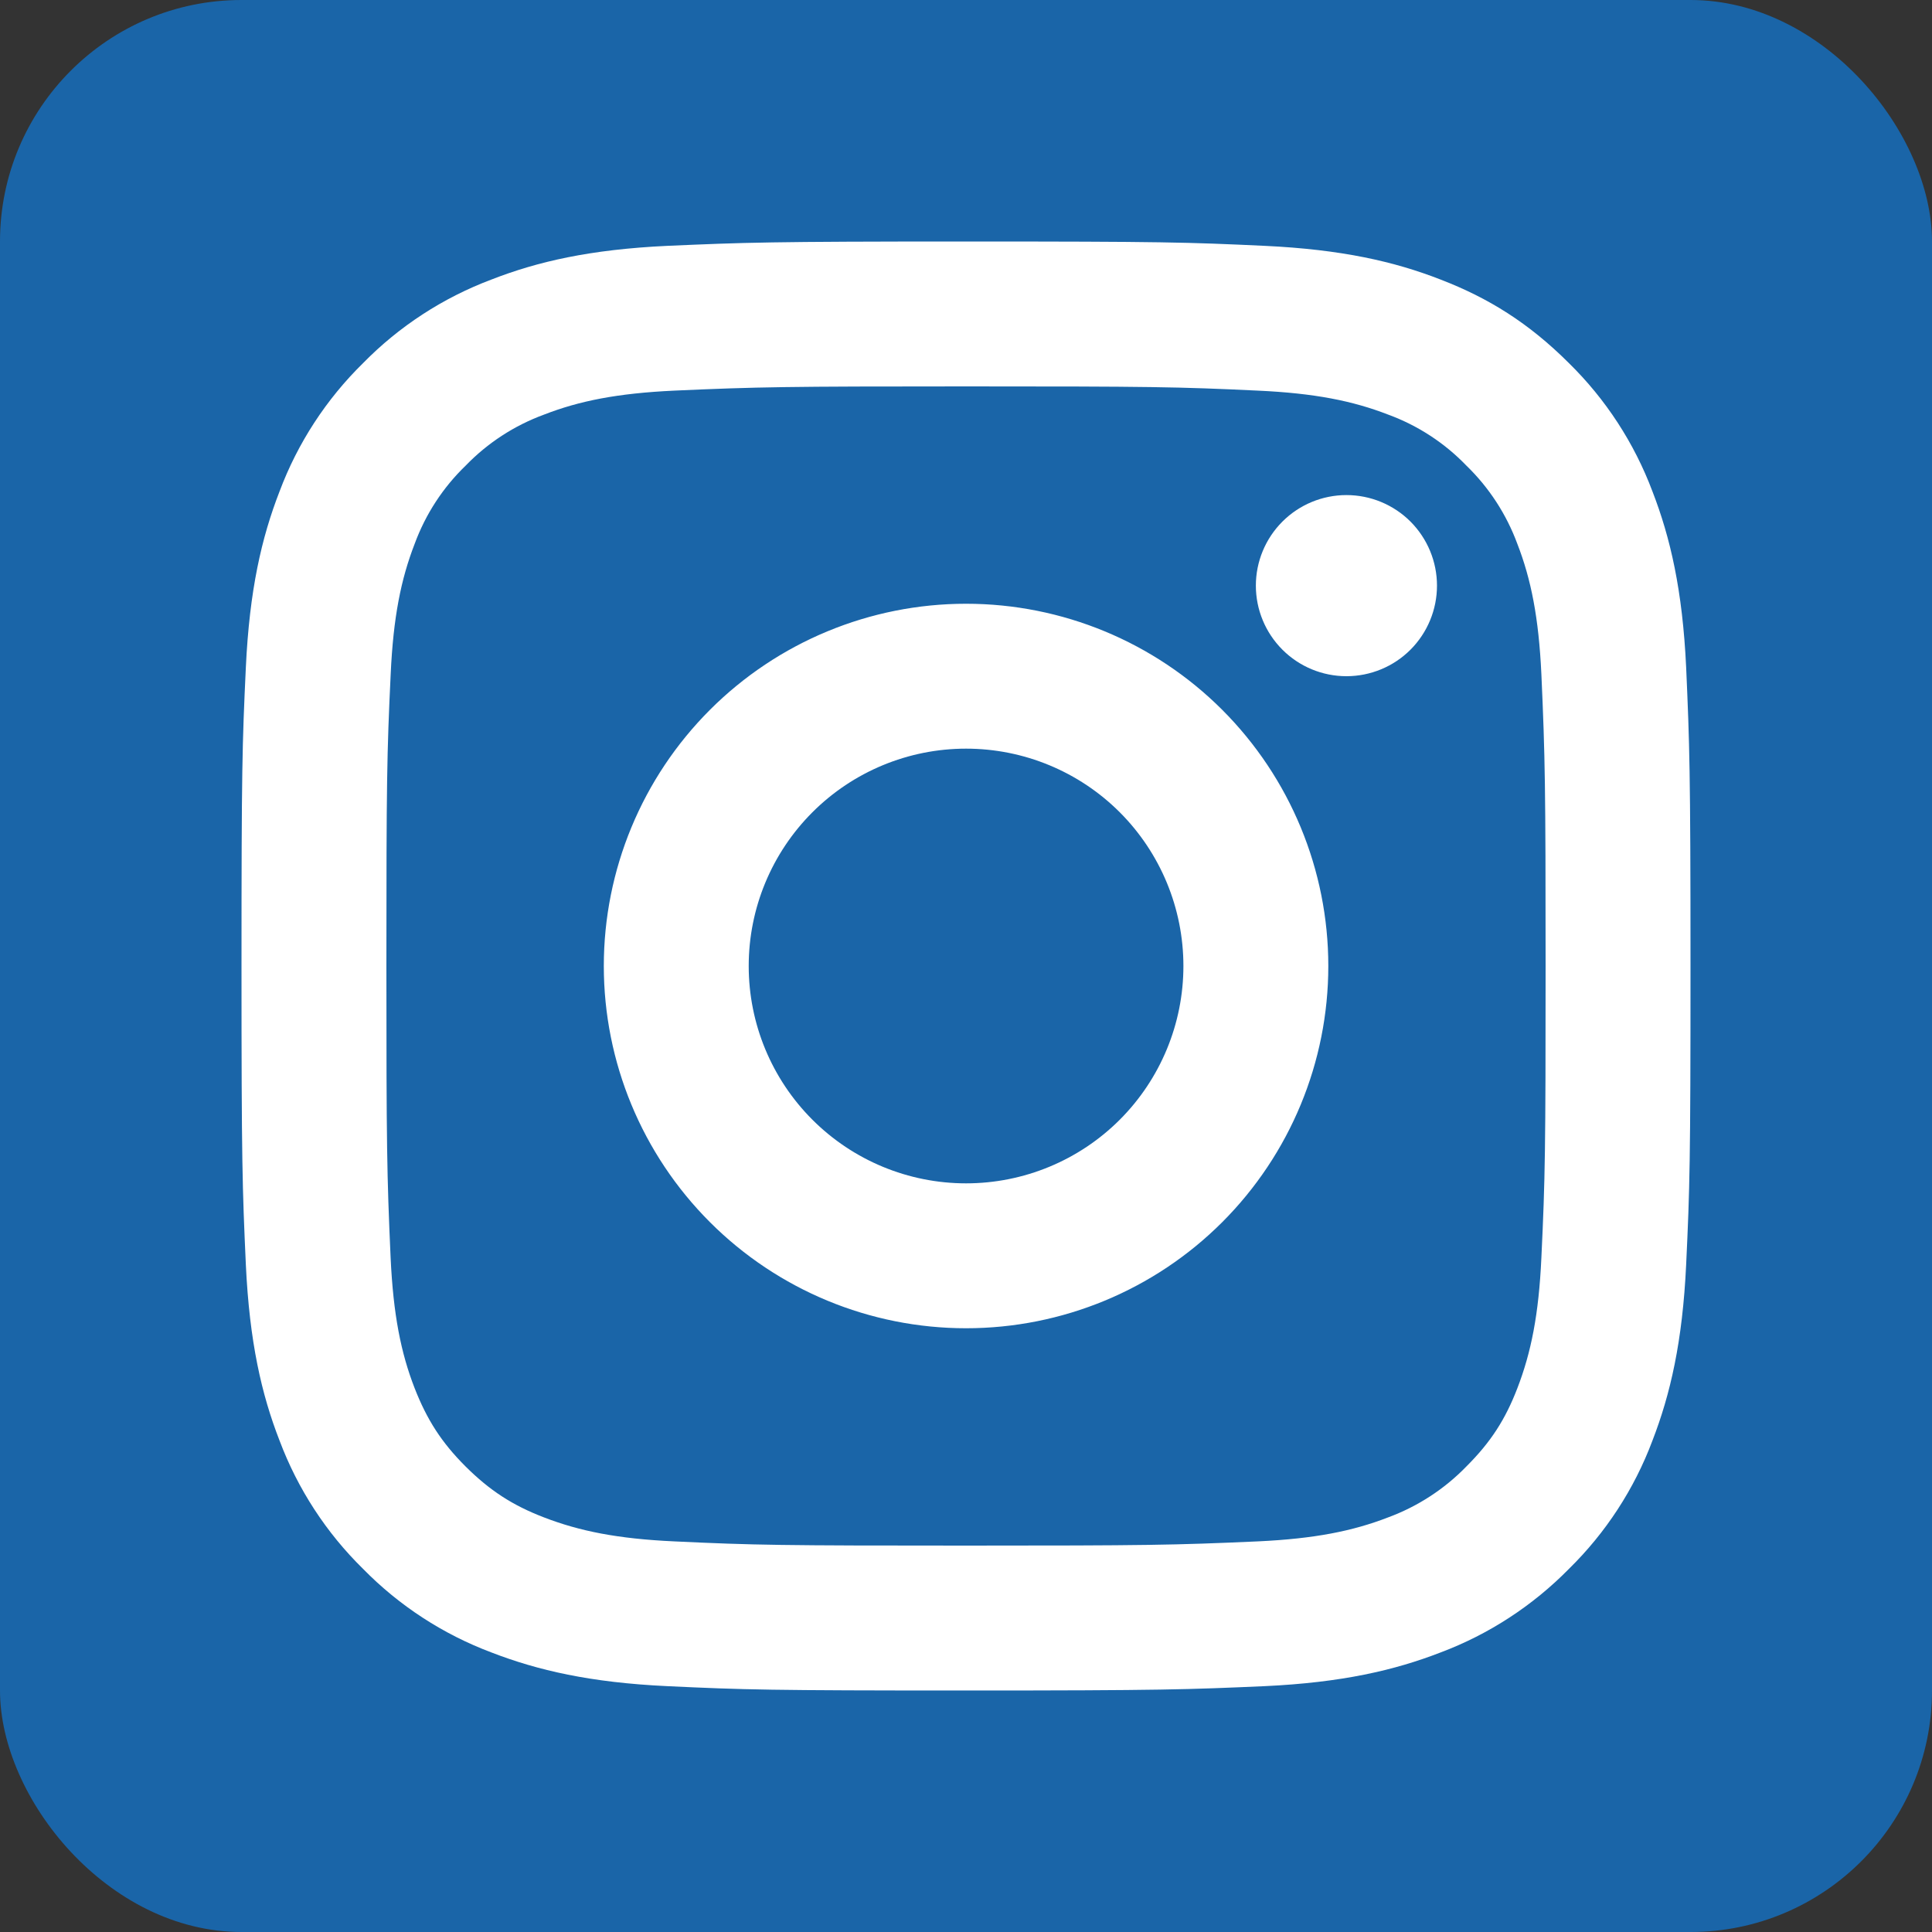 <svg width="32" height="32" viewBox="0 0 32 32" fill="none" xmlns="http://www.w3.org/2000/svg">
<rect x="0" y="0" width="32" height="32" fill="#333333" stroke="none"/>
<rect width="32" height="32" rx="4" fill="#1A65A8"/>
<path d="M16.001 12.4C15.046 12.4 14.131 12.779 13.456 13.454C12.78 14.13 12.401 15.045 12.401 16C12.401 16.955 12.78 17.87 13.456 18.546C14.131 19.221 15.046 19.6 16.001 19.6C16.956 19.6 17.872 19.221 18.547 18.546C19.222 17.87 19.601 16.955 19.601 16C19.601 15.045 19.222 14.13 18.547 13.454C17.872 12.779 16.956 12.4 16.001 12.4ZM16.001 10C17.593 10 19.119 10.632 20.244 11.757C21.369 12.883 22.001 14.409 22.001 16C22.001 17.591 21.369 19.117 20.244 20.243C19.119 21.368 17.593 22 16.001 22C14.41 22 12.884 21.368 11.759 20.243C10.633 19.117 10.001 17.591 10.001 16C10.001 14.409 10.633 12.883 11.759 11.757C12.884 10.632 14.41 10 16.001 10ZM23.801 9.7C23.801 10.098 23.643 10.479 23.362 10.761C23.081 11.042 22.699 11.2 22.301 11.2C21.903 11.2 21.522 11.042 21.241 10.761C20.959 10.479 20.801 10.098 20.801 9.7C20.801 9.302 20.959 8.921 21.241 8.639C21.522 8.358 21.903 8.2 22.301 8.2C22.699 8.2 23.081 8.358 23.362 8.639C23.643 8.921 23.801 9.302 23.801 9.7ZM16.001 6.4C13.032 6.4 12.548 6.408 11.166 6.47C10.226 6.514 9.594 6.64 9.009 6.868C8.519 7.048 8.076 7.336 7.713 7.712C7.337 8.074 7.048 8.518 6.868 9.008C6.64 9.596 6.514 10.226 6.471 11.165C6.408 12.49 6.4 12.953 6.4 16C6.4 18.97 6.408 19.454 6.47 20.835C6.514 21.774 6.64 22.407 6.867 22.991C7.071 23.513 7.311 23.889 7.709 24.287C8.114 24.69 8.489 24.932 9.005 25.131C9.598 25.36 10.229 25.487 11.165 25.53C12.49 25.593 12.953 25.6 16 25.6C18.97 25.6 19.454 25.592 20.835 25.53C21.773 25.486 22.404 25.36 22.991 25.133C23.481 24.952 23.924 24.664 24.287 24.29C24.692 23.886 24.933 23.511 25.132 22.994C25.36 22.403 25.487 21.772 25.53 20.834C25.593 19.51 25.6 19.046 25.6 16C25.6 13.031 25.592 12.546 25.53 11.165C25.486 10.227 25.359 9.593 25.132 9.008C24.951 8.518 24.663 8.075 24.288 7.712C23.926 7.336 23.483 7.047 22.992 6.867C22.404 6.639 21.773 6.513 20.835 6.47C19.511 6.407 19.048 6.4 16 6.4M16 4C19.26 4 19.667 4.012 20.948 4.072C22.224 4.132 23.096 4.332 23.86 4.63C24.652 4.935 25.319 5.348 25.986 6.014C26.597 6.613 27.069 7.339 27.37 8.14C27.666 8.904 27.868 9.776 27.928 11.054C27.984 12.333 28 12.74 28 16C28 19.26 27.988 19.667 27.928 20.946C27.868 22.224 27.666 23.094 27.37 23.86C27.07 24.661 26.597 25.387 25.986 25.986C25.386 26.596 24.661 27.069 23.86 27.37C23.096 27.666 22.224 27.868 20.948 27.928C19.667 27.984 19.26 28 16 28C12.74 28 12.333 27.988 11.052 27.928C9.776 27.868 8.906 27.666 8.14 27.37C7.339 27.069 6.613 26.597 6.014 25.986C5.403 25.387 4.931 24.661 4.63 23.86C4.332 23.096 4.132 22.224 4.072 20.946C4.014 19.667 4 19.26 4 16C4 12.74 4.012 12.333 4.072 11.054C4.132 9.776 4.332 8.906 4.63 8.14C4.93 7.339 5.403 6.613 6.014 6.014C6.613 5.403 7.339 4.931 8.14 4.63C8.904 4.332 9.774 4.132 11.052 4.072C12.334 4.016 12.741 4 16.001 4" fill="white"/>
</svg>
